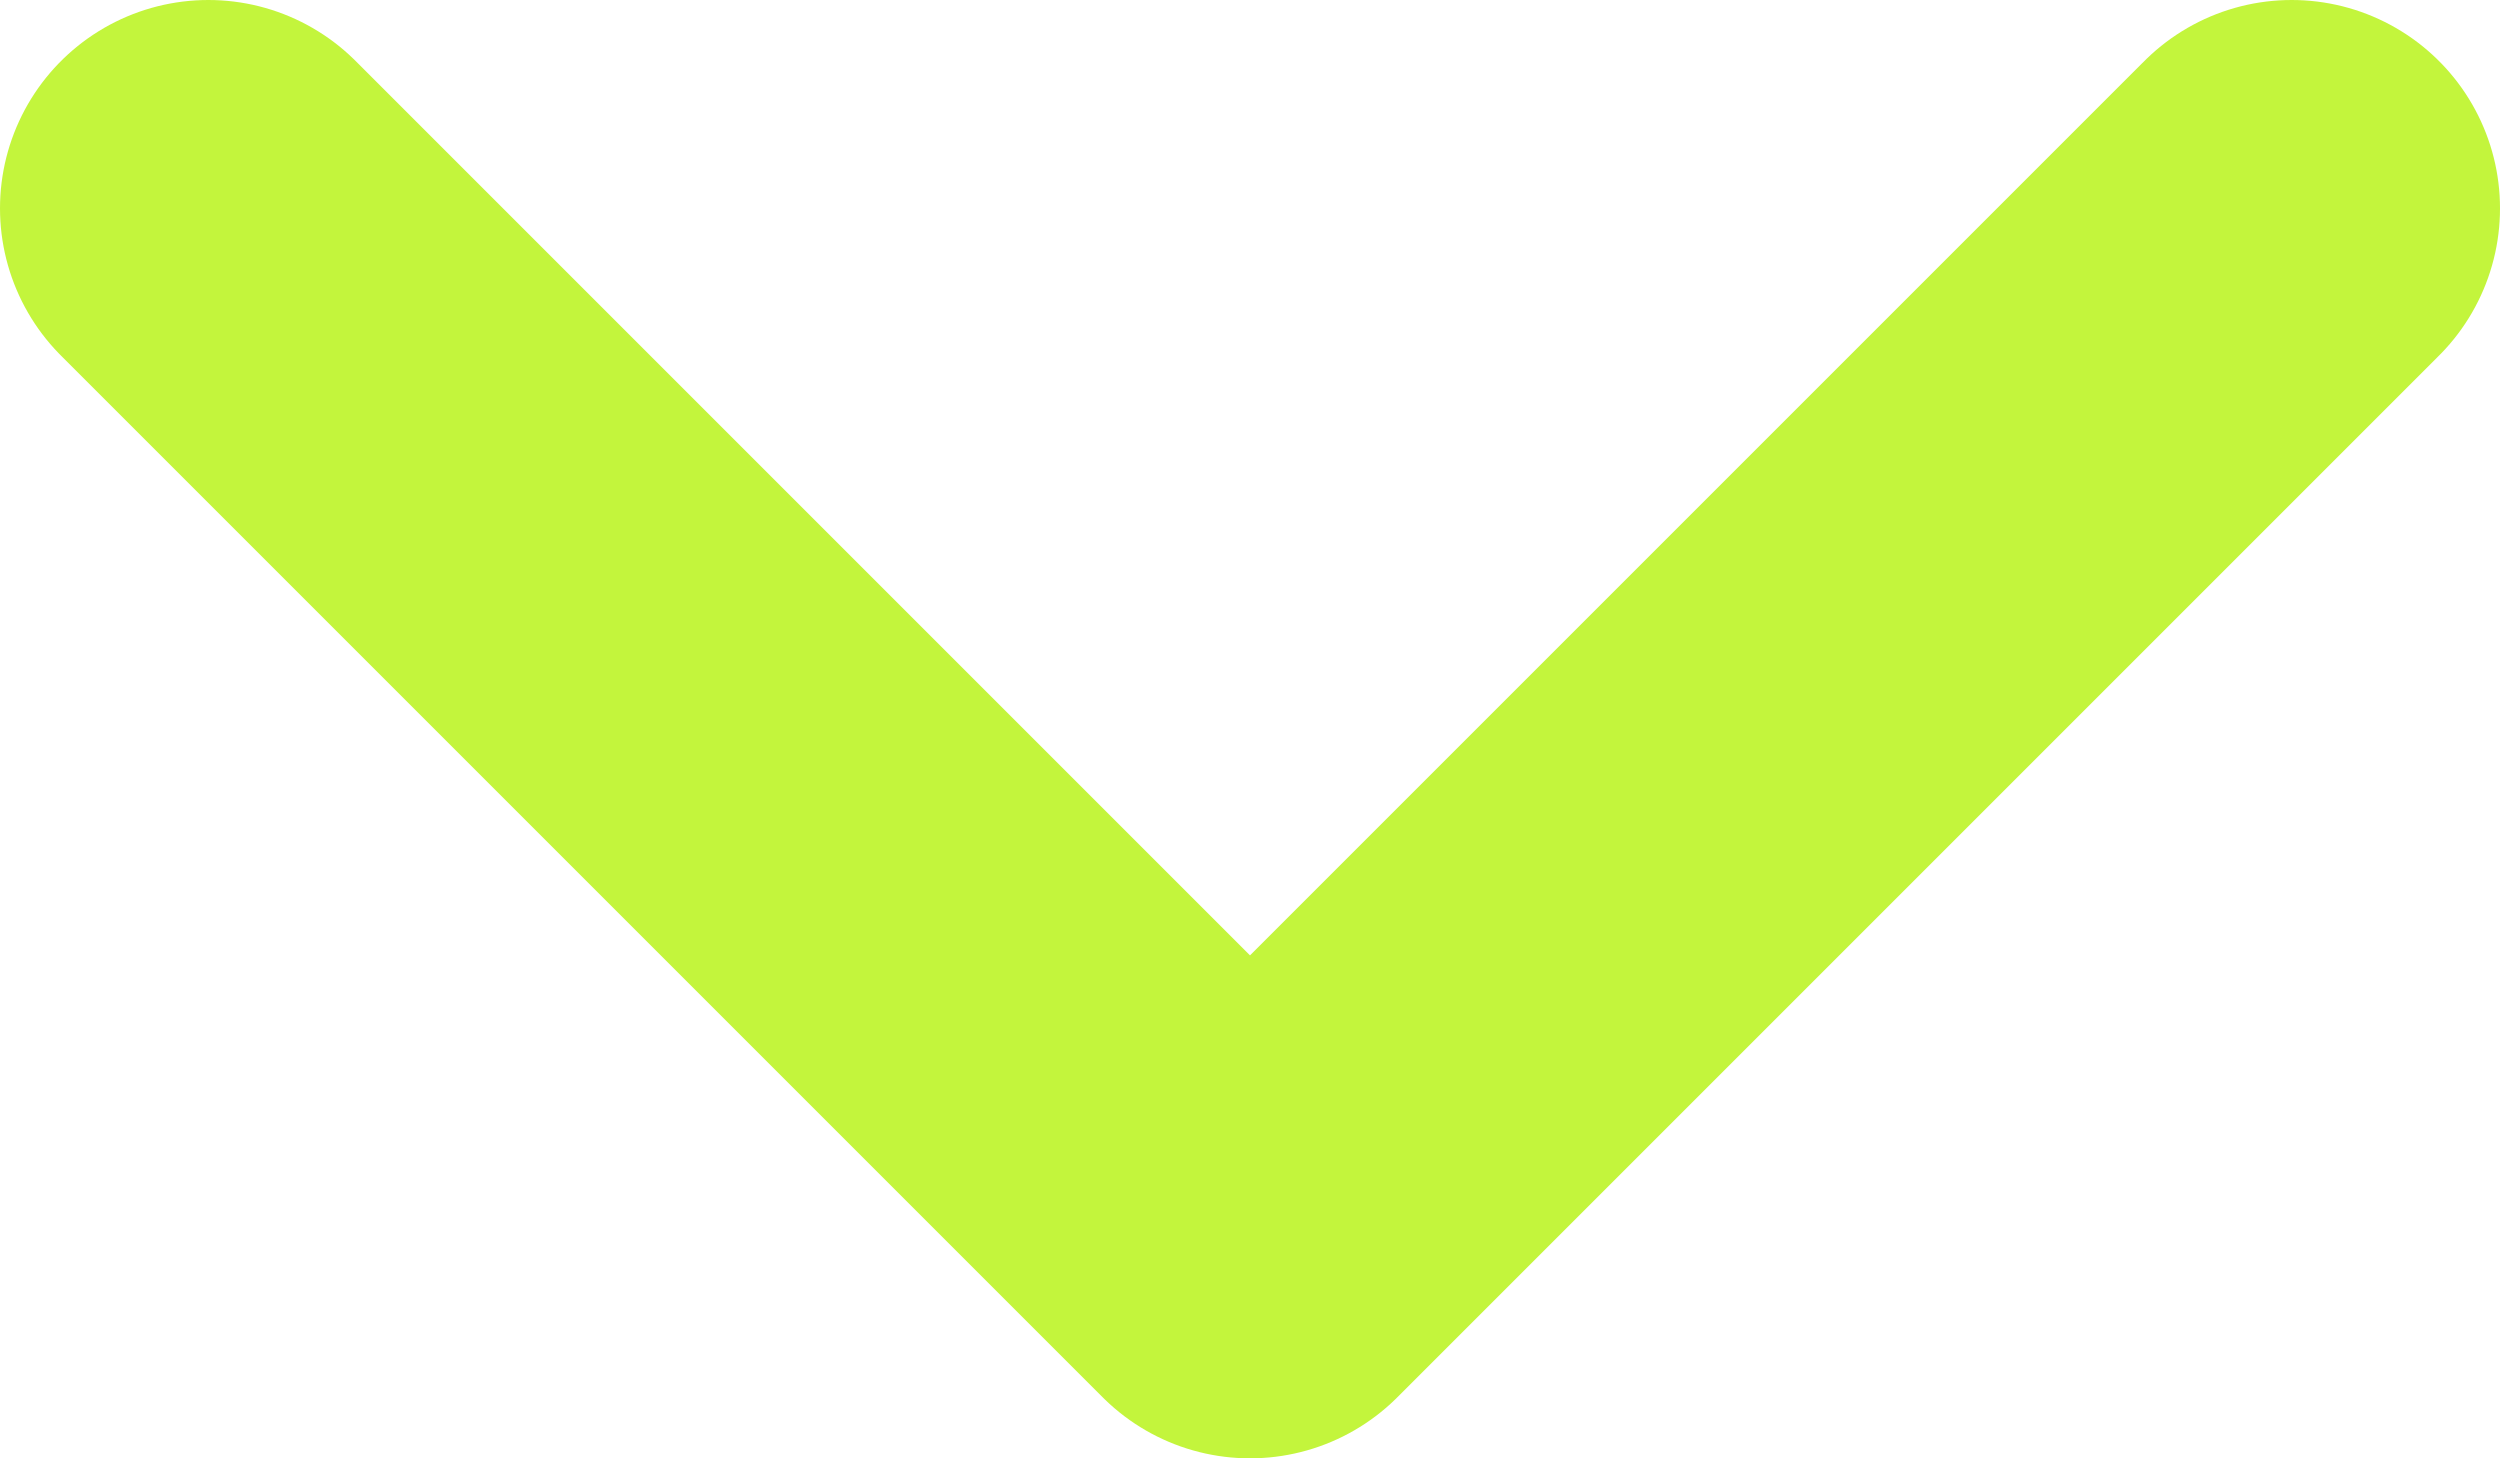 <svg xmlns="http://www.w3.org/2000/svg" width="12" height="7" viewBox="0 0 12 7" fill="none"><path d="M11 1L6 6L1 1" stroke="#C3F53C" stroke-width="2" stroke-linecap="round" stroke-linejoin="round"></path></svg>